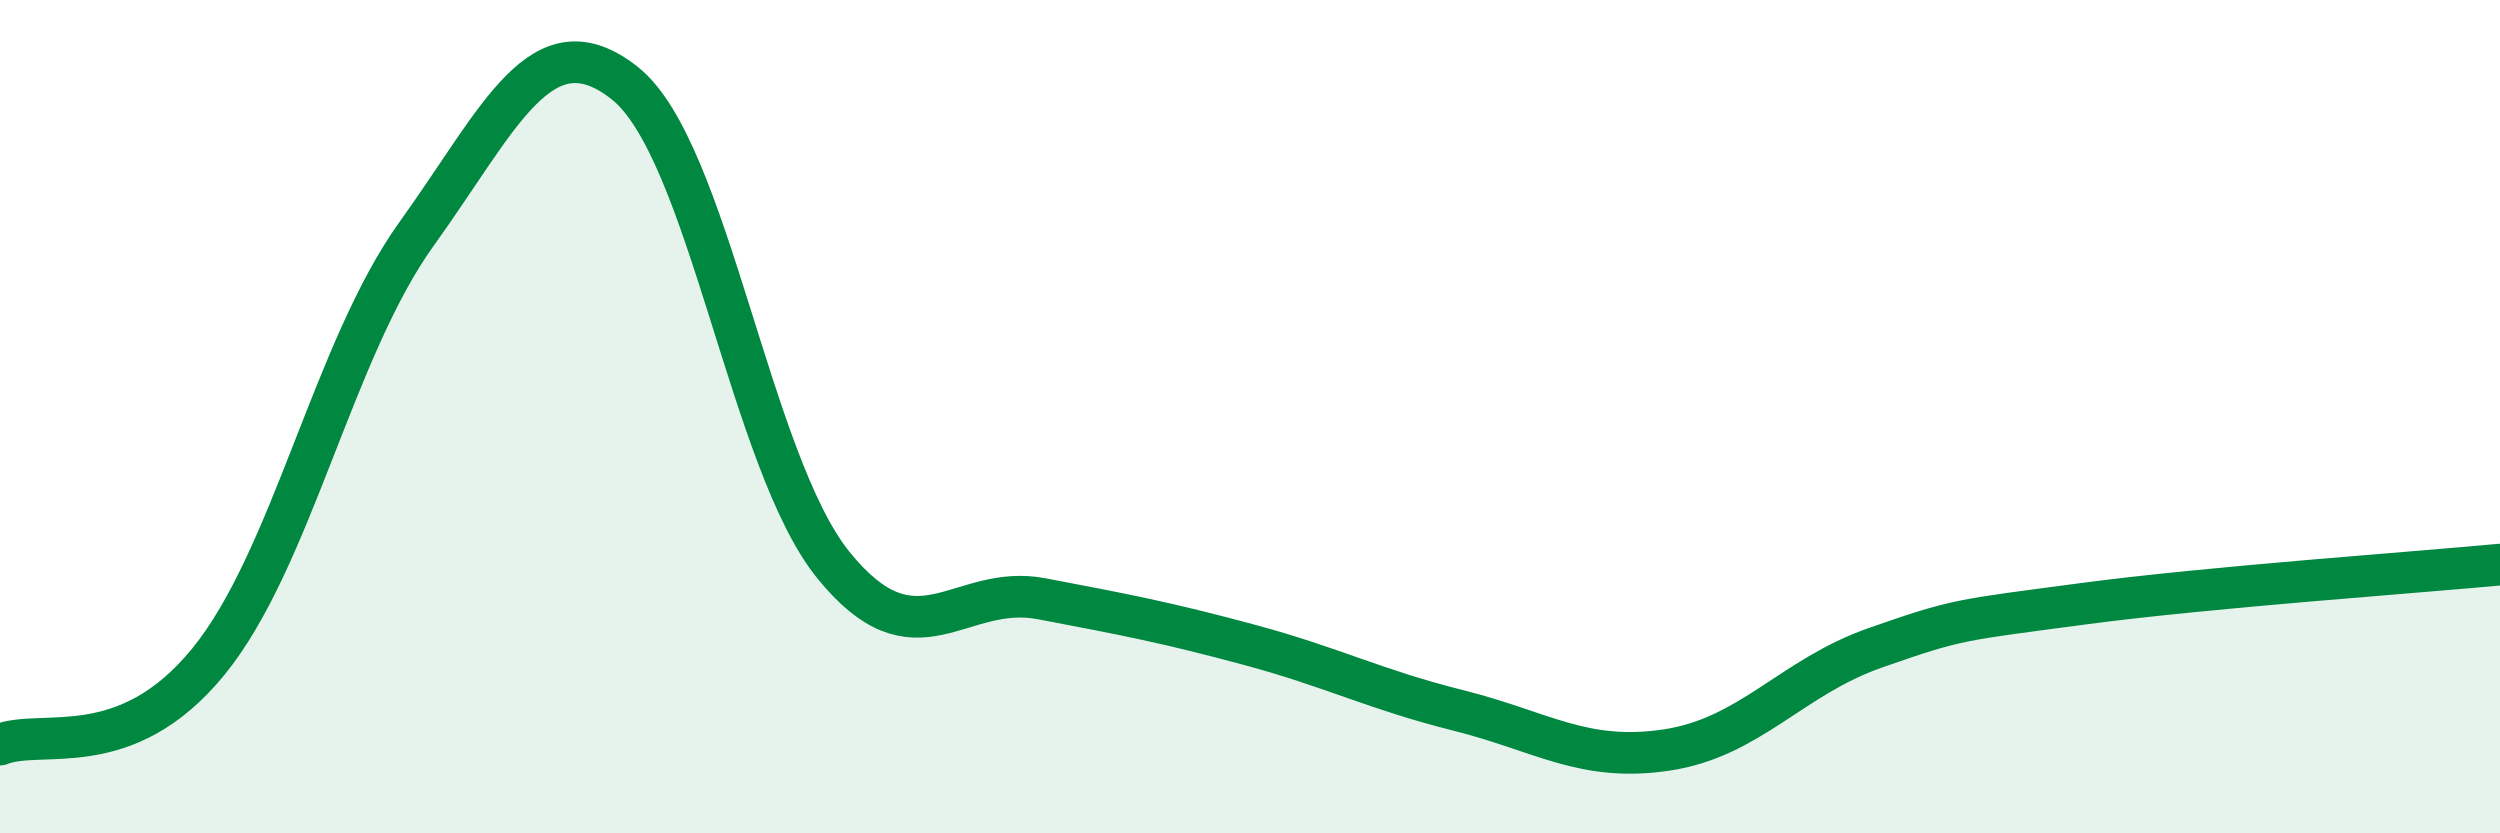 
    <svg width="60" height="20" viewBox="0 0 60 20" xmlns="http://www.w3.org/2000/svg">
      <path
        d="M 0,17.87 C 1,17.47 3,18.33 5,15.88 C 7,13.43 8,8.39 10,5.61 C 12,2.83 13,0.41 15,2 C 17,3.59 18,11.09 20,13.56 C 22,16.03 23,13.99 25,14.37 C 27,14.75 28,14.94 30,15.48 C 32,16.02 33,16.55 35,17.05 C 37,17.55 38,18.3 40,18 C 42,17.7 43,16.25 45,15.55 C 47,14.85 47,14.89 50,14.49 C 53,14.09 58,13.74 60,13.55L60 20L0 20Z"
        fill="#008740"
        opacity="0.1"
        stroke-linecap="round"
        stroke-linejoin="round"
      />
      <path
        d="M 0,17.87 C 1,17.47 3,18.33 5,15.88 C 7,13.43 8,8.39 10,5.61 C 12,2.83 13,0.41 15,2 C 17,3.59 18,11.09 20,13.56 C 22,16.03 23,13.99 25,14.37 C 27,14.75 28,14.94 30,15.48 C 32,16.02 33,16.55 35,17.05 C 37,17.55 38,18.3 40,18 C 42,17.7 43,16.25 45,15.55 C 47,14.85 47,14.89 50,14.49 C 53,14.09 58,13.74 60,13.55"
        stroke="#008740"
        stroke-width="1"
        fill="none"
        stroke-linecap="round"
        stroke-linejoin="round"
      />
    </svg>
  